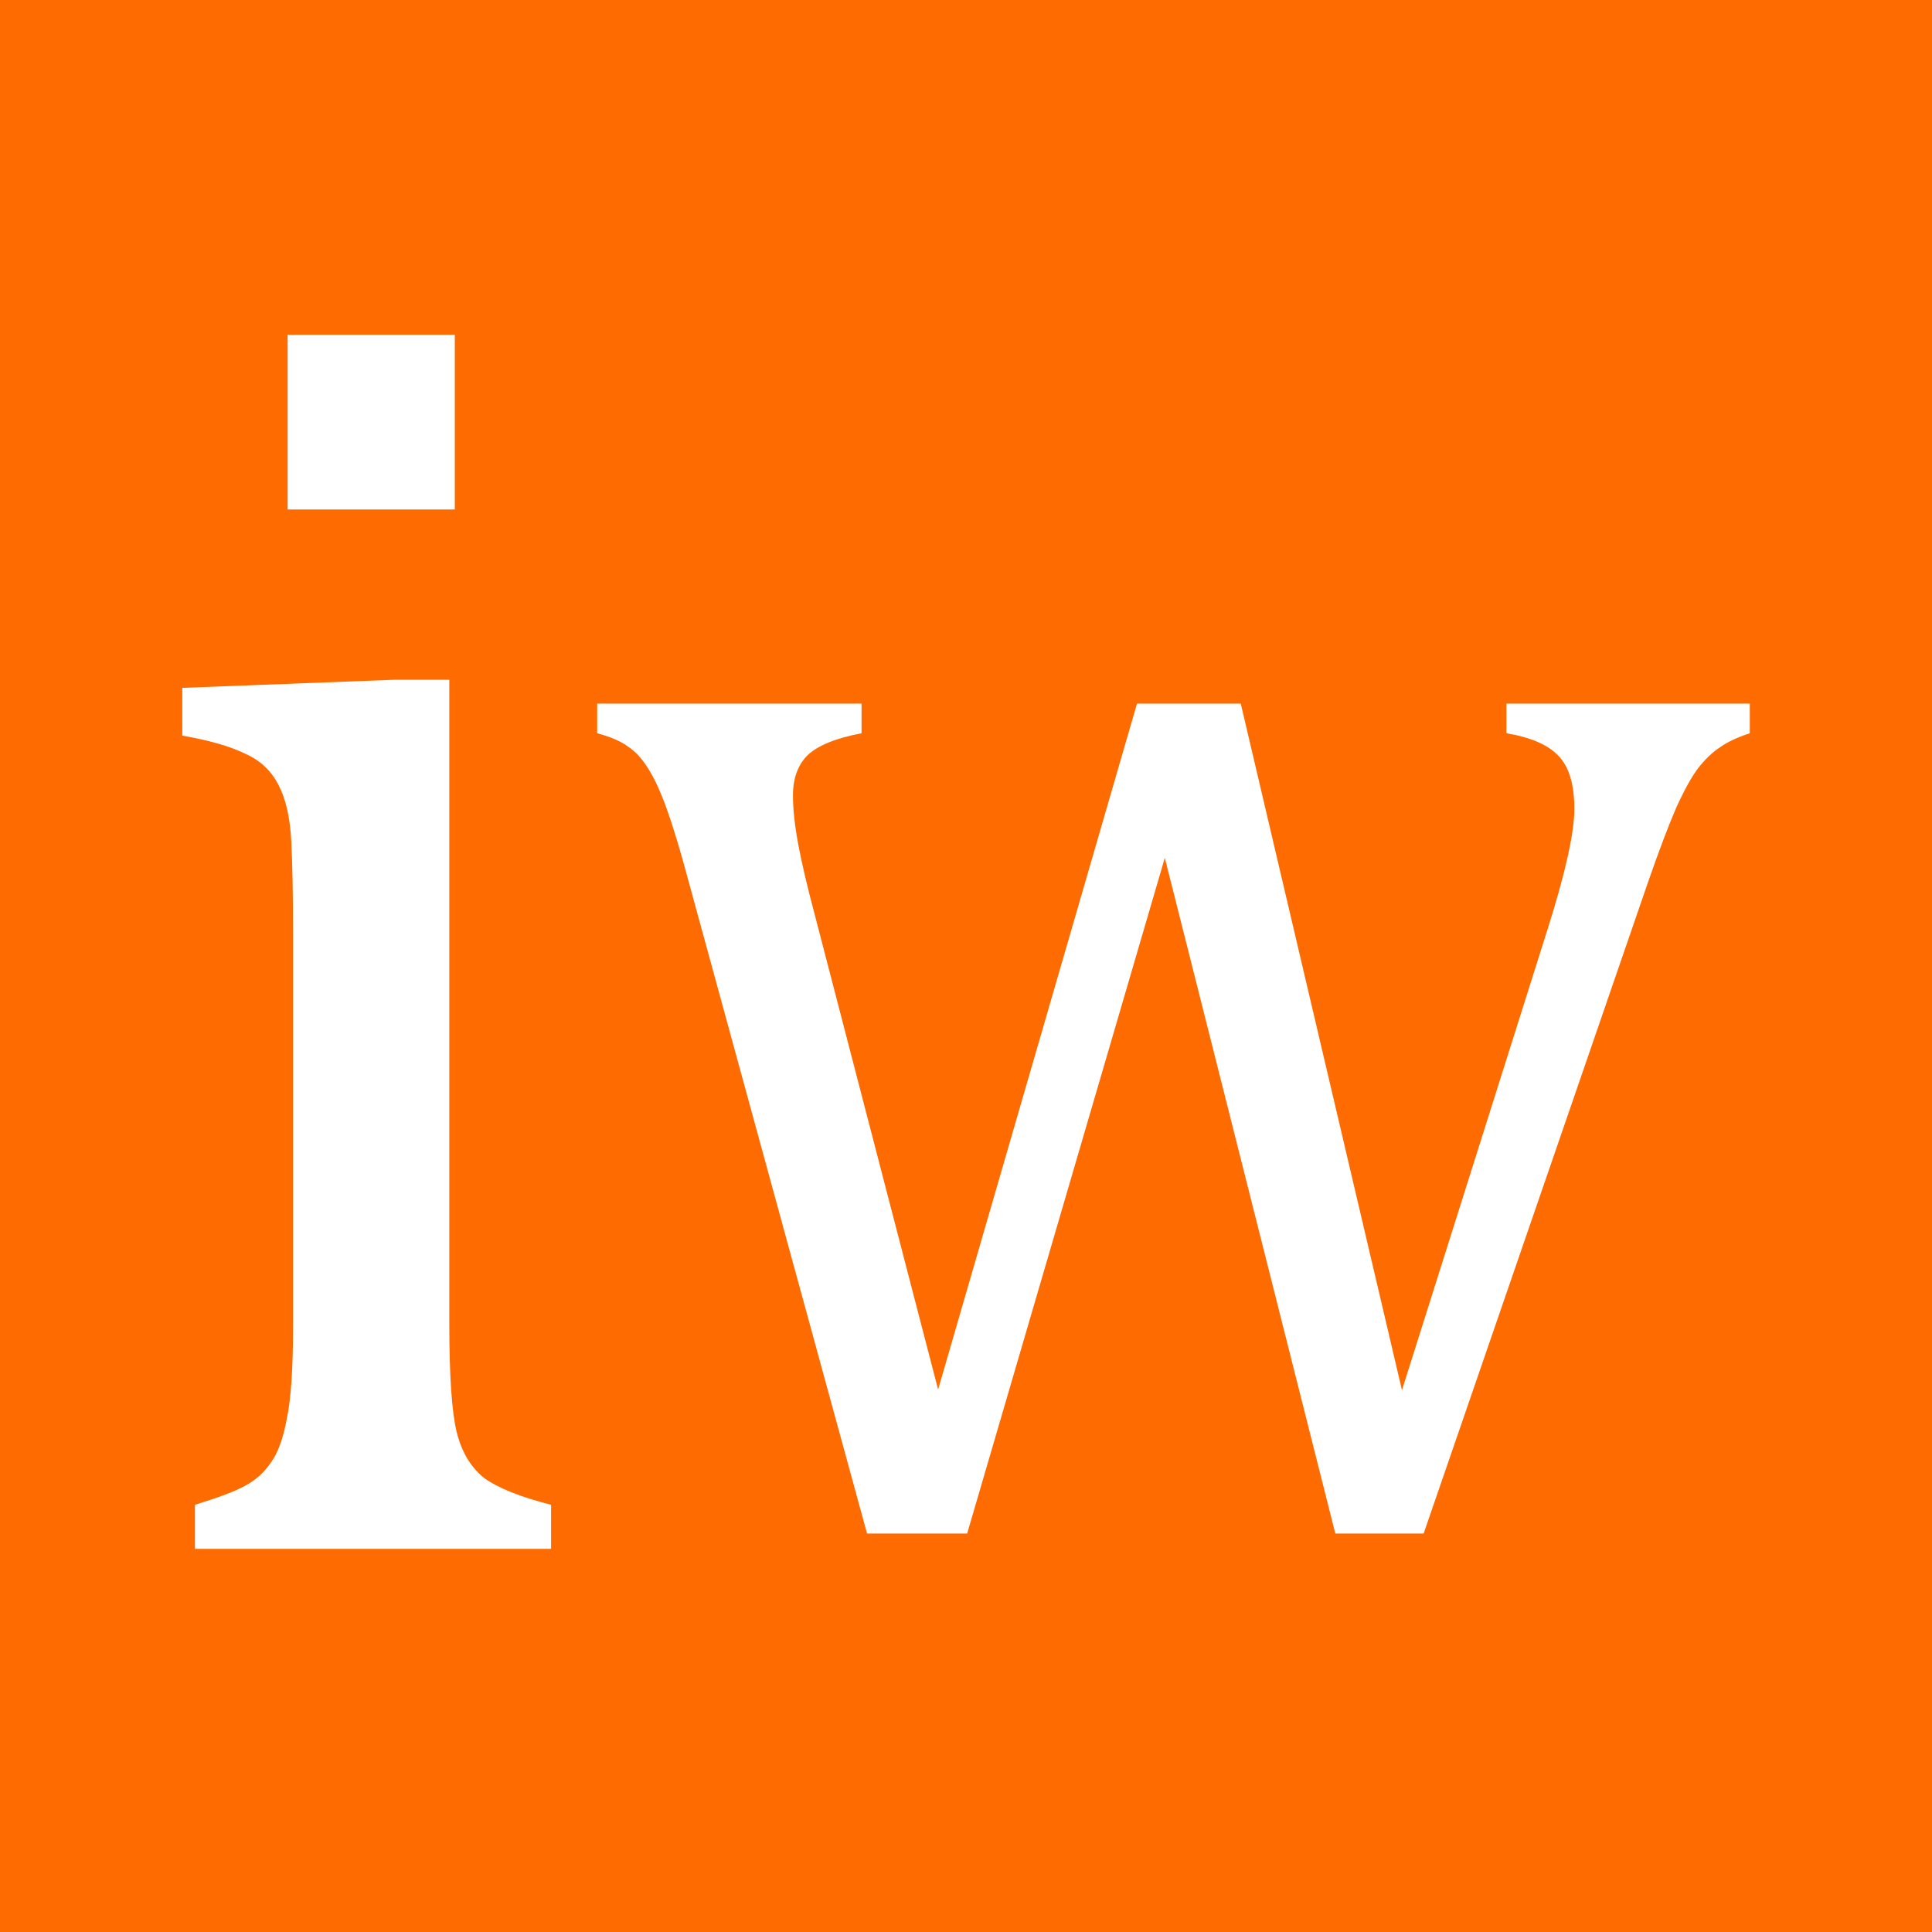 <?xml version="1.0" encoding="UTF-8"?> <svg xmlns="http://www.w3.org/2000/svg" width="32" height="32" viewBox="0 0 32 32" fill="none"><rect width="32" height="32" fill="#FD6B01"></rect><path d="M7.533 5.545V8.439H4.764V5.545H7.533ZM3.229 24.924C3.62 24.804 3.896 24.7 4.057 24.61C4.227 24.521 4.368 24.396 4.478 24.237C4.598 24.078 4.689 23.834 4.749 23.506C4.819 23.178 4.854 22.666 4.854 21.97V15.466C4.854 14.829 4.844 14.317 4.824 13.929C4.804 13.541 4.734 13.233 4.614 13.004C4.493 12.766 4.308 12.591 4.057 12.482C3.816 12.363 3.47 12.263 3.019 12.184V11.393L6.525 11.259H7.442V21.925C7.442 22.78 7.482 23.377 7.563 23.715C7.643 24.043 7.793 24.297 8.014 24.476C8.245 24.645 8.616 24.794 9.128 24.924V25.654H3.229V24.924Z" fill="white"></path><path d="M19.293 14.209L16.019 25.4H14.361L11.384 14.52C11.262 14.065 11.149 13.695 11.047 13.408C10.944 13.12 10.842 12.897 10.74 12.736C10.637 12.569 10.525 12.446 10.402 12.366C10.286 12.279 10.116 12.205 9.891 12.145V11.654H14.27V12.145C13.847 12.225 13.55 12.346 13.379 12.506C13.216 12.666 13.134 12.89 13.134 13.177C13.134 13.411 13.165 13.688 13.226 14.009C13.287 14.329 13.373 14.693 13.482 15.101L15.538 23.015L18.832 11.654H20.551L23.221 23.025L25.636 15.381C25.929 14.453 26.076 13.792 26.076 13.398C26.076 12.99 25.987 12.696 25.81 12.516C25.639 12.336 25.353 12.212 24.951 12.145V11.654H28.982V12.145C28.777 12.212 28.613 12.289 28.491 12.376C28.368 12.456 28.248 12.569 28.132 12.716C28.023 12.857 27.901 13.077 27.764 13.377C27.634 13.678 27.481 14.082 27.304 14.59L23.58 25.4H22.117L19.293 14.209Z" fill="white"></path></svg> 